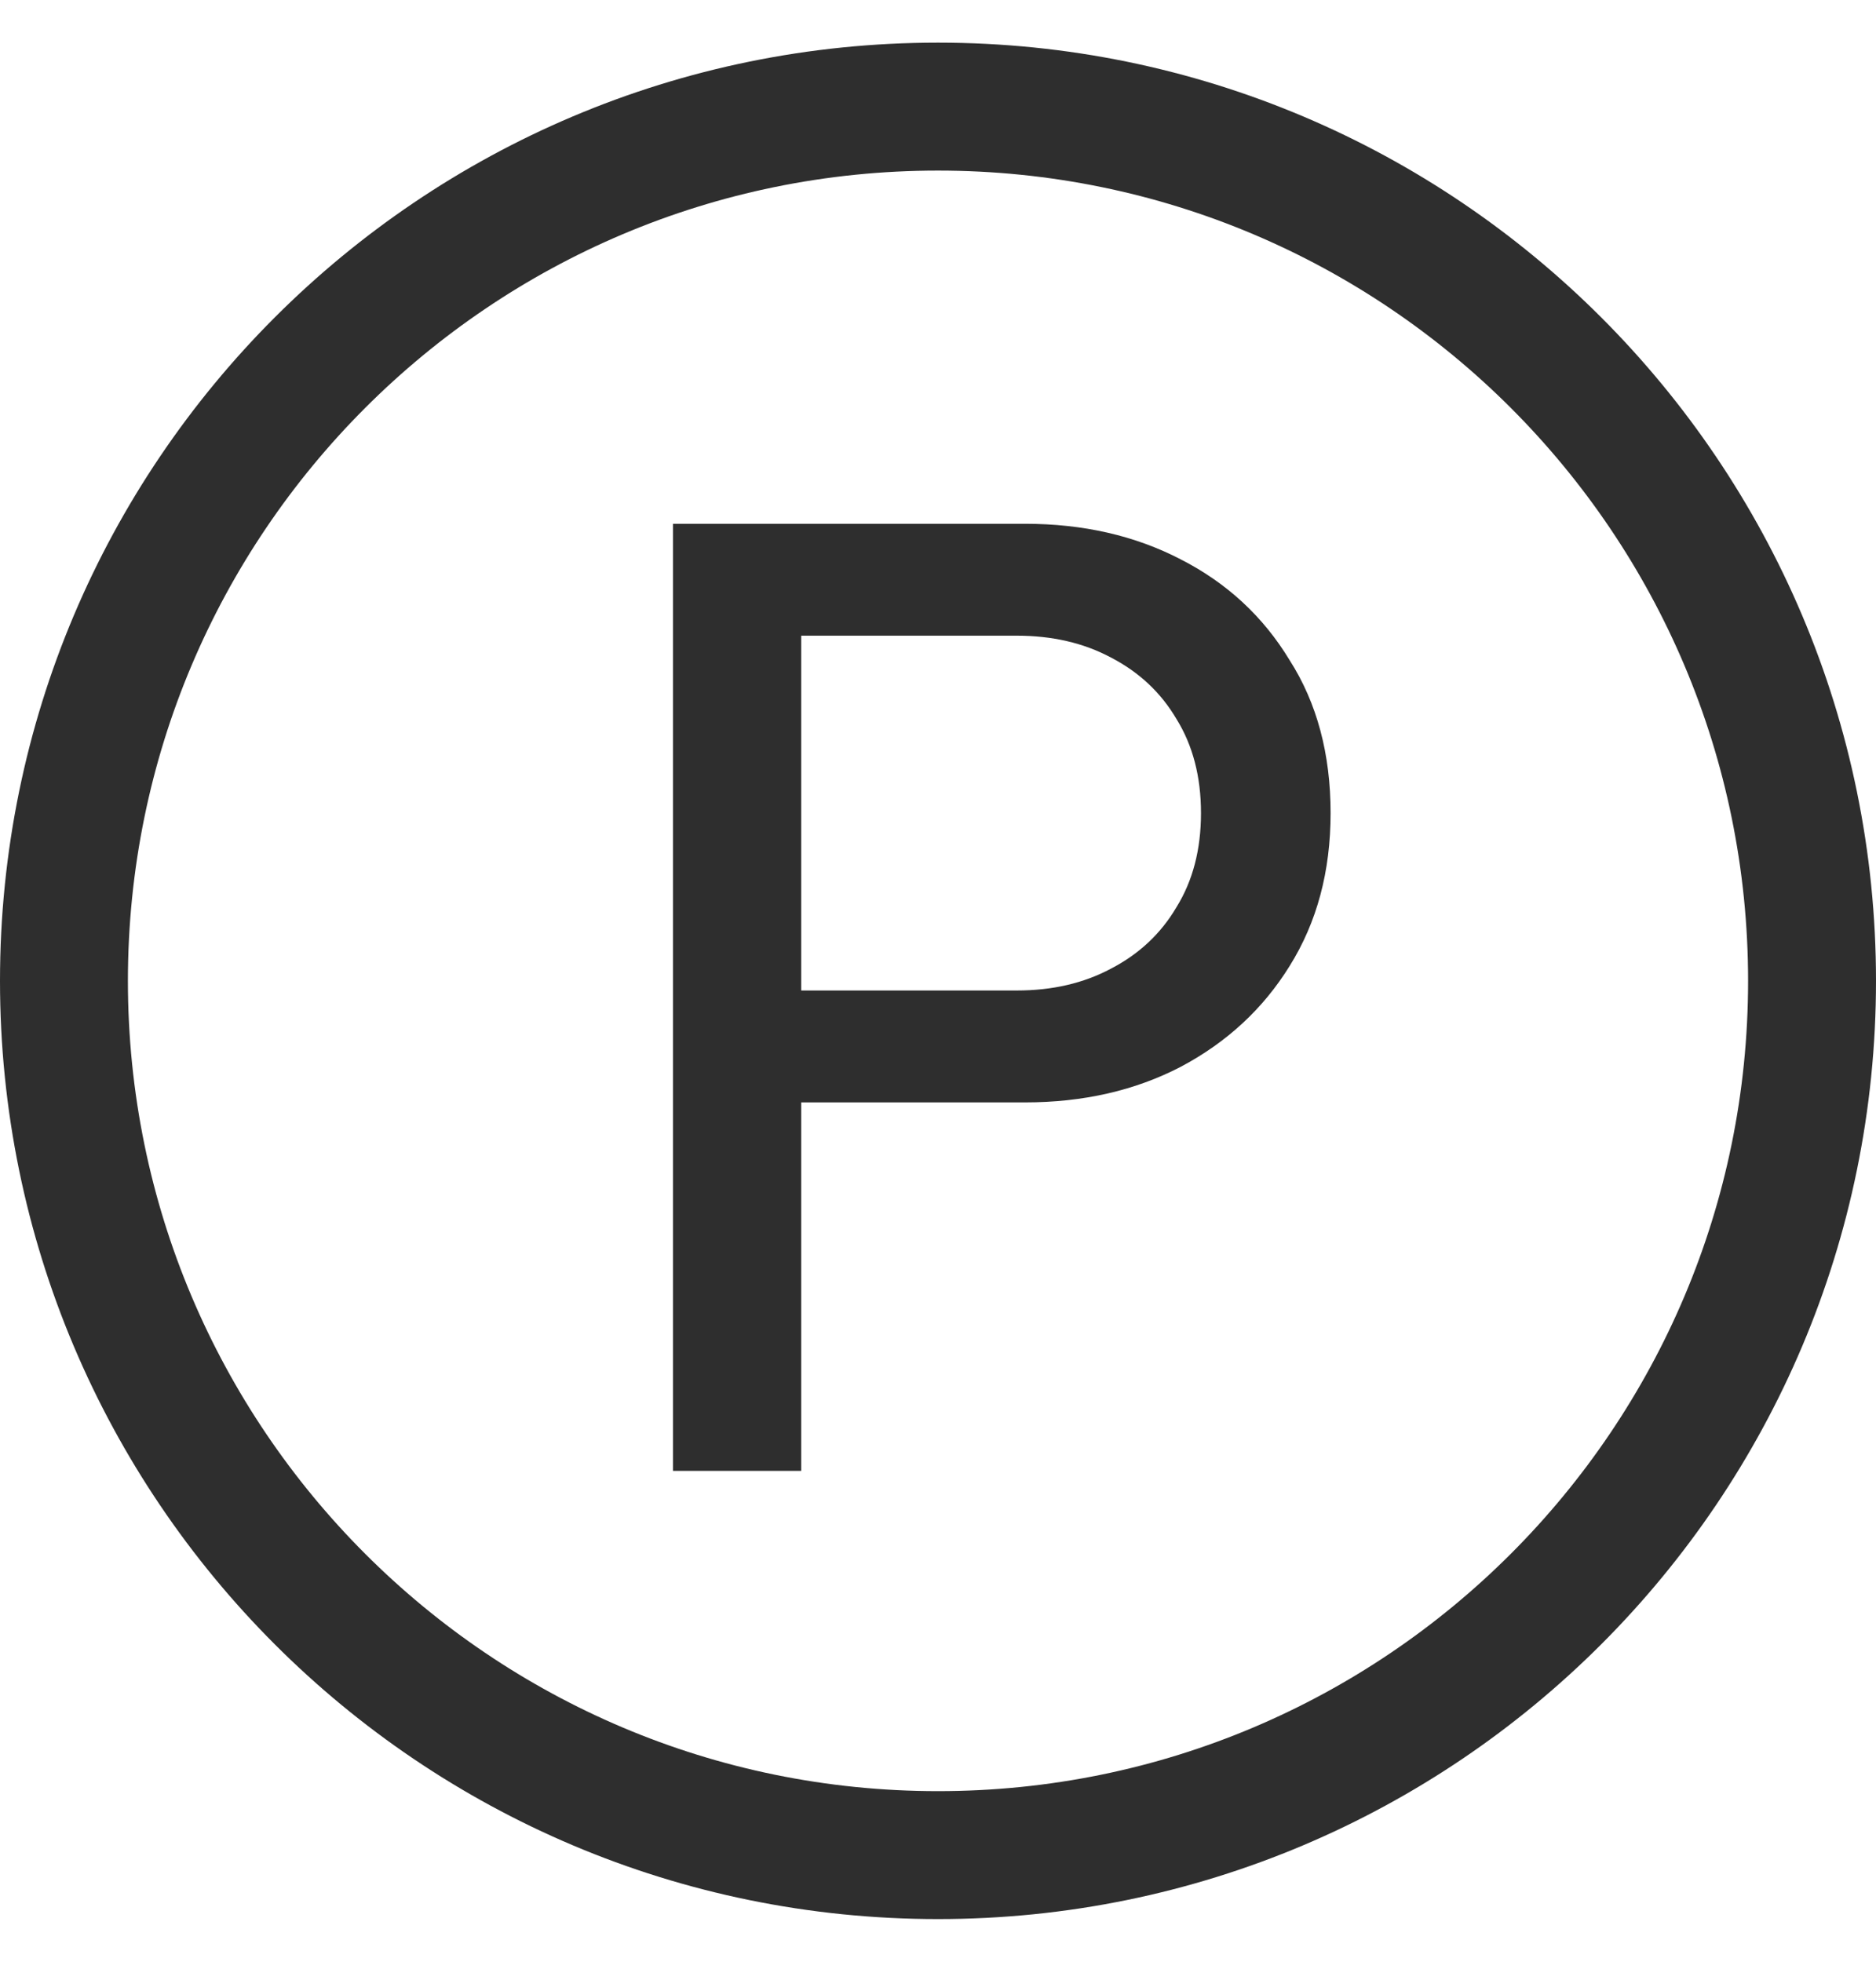 <svg width="22" height="23" viewBox="0 0 22 23" fill="none" xmlns="http://www.w3.org/2000/svg">
<path d="M0.75 11.5C0.75 5.839 5.339 1.25 11 1.25C16.661 1.25 21.25 5.839 21.25 11.5C21.25 17.161 16.661 21.75 11 21.75C5.339 21.75 0.75 17.161 0.75 11.5Z" stroke="#2E2E2E" stroke-width="1.5"/>
<path d="M8.9 12.925V11.613H11.924C12.34 11.613 12.708 11.528 13.028 11.357C13.358 11.186 13.614 10.946 13.796 10.637C13.988 10.328 14.084 9.96 14.084 9.533C14.084 9.106 13.988 8.738 13.796 8.429C13.614 8.12 13.358 7.88 13.028 7.709C12.708 7.538 12.34 7.453 11.924 7.453H8.9V6.141H12.02C12.702 6.141 13.31 6.28 13.844 6.557C14.388 6.834 14.814 7.229 15.124 7.741C15.444 8.242 15.604 8.84 15.604 9.533C15.604 10.216 15.444 10.813 15.124 11.325C14.814 11.826 14.388 12.221 13.844 12.509C13.31 12.786 12.702 12.925 12.02 12.925H8.9ZM7.892 17.245V6.141H9.396V17.245H7.892Z" fill="#2E2E2E"/>
</svg>
